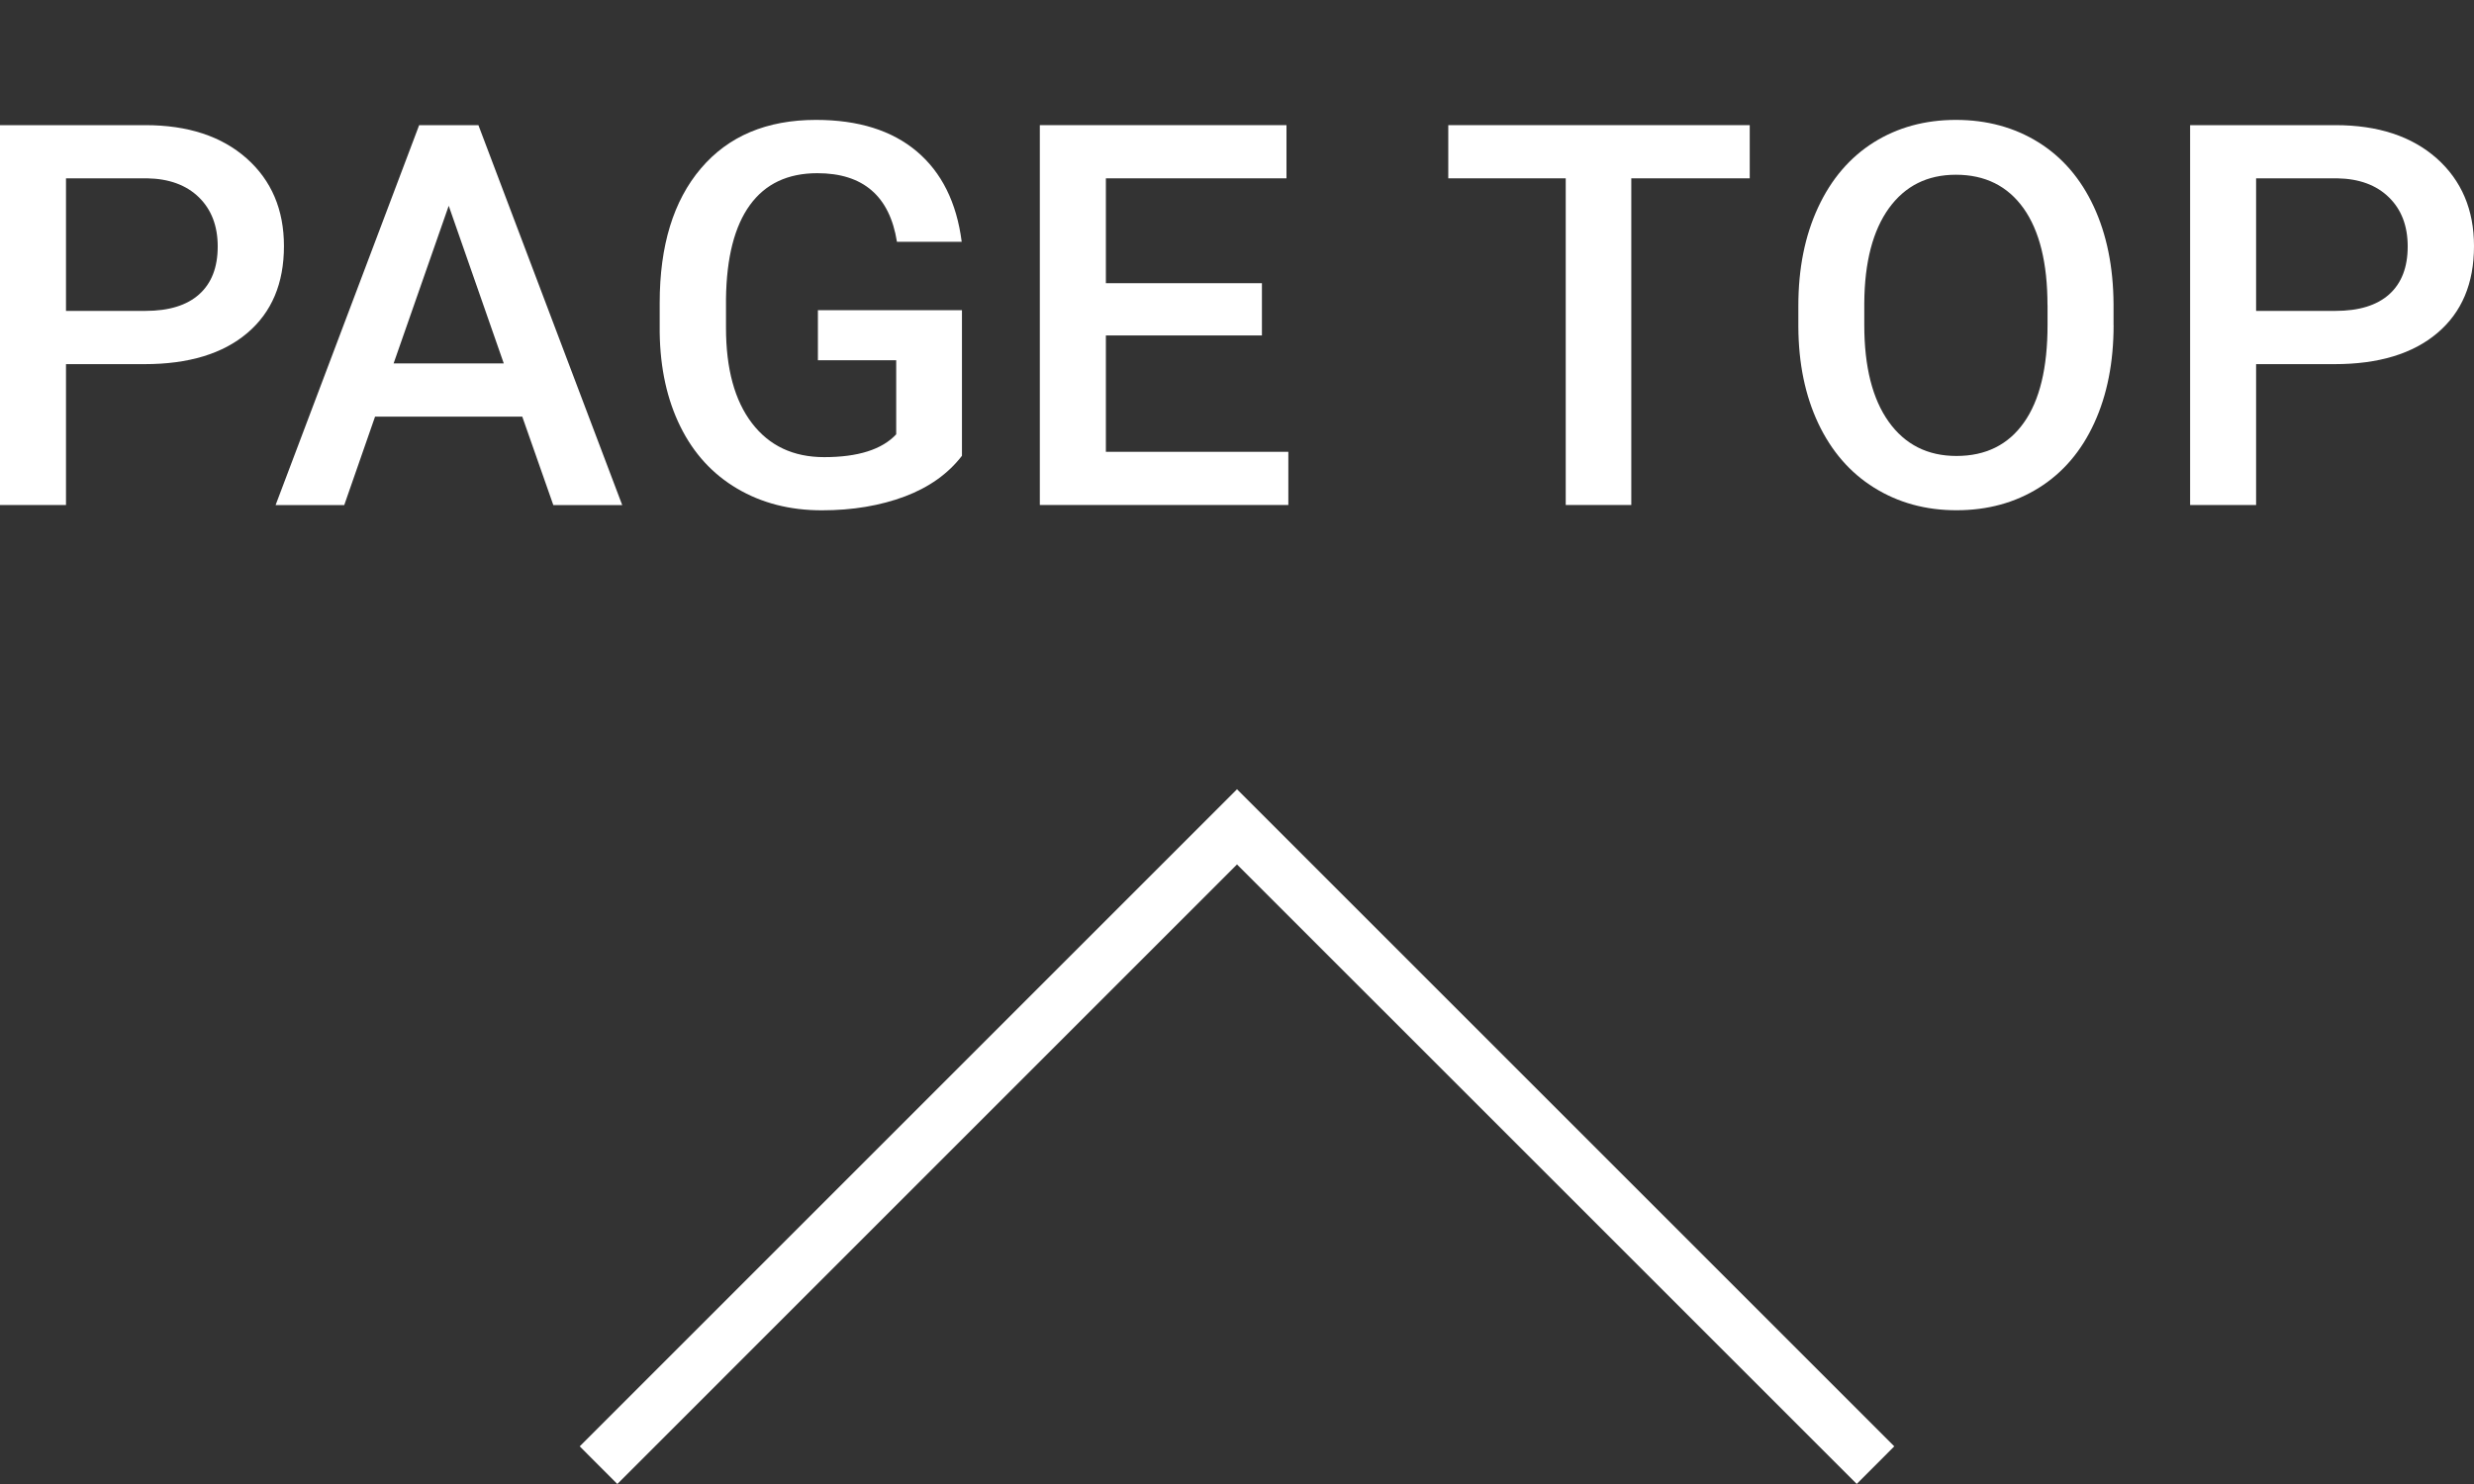 <?xml version="1.0" encoding="utf-8"?>
<!-- Generator: Adobe Illustrator 15.0.2, SVG Export Plug-In  -->
<!DOCTYPE svg PUBLIC "-//W3C//DTD SVG 1.1//EN" "http://www.w3.org/Graphics/SVG/1.1/DTD/svg11.dtd">
<svg version="1.1"
	 xmlns="http://www.w3.org/2000/svg" xmlns:xlink="http://www.w3.org/1999/xlink" xmlns:a="http://ns.adobe.com/AdobeSVGViewerExtensions/3.0/"
	 x="0px" y="0px" width="40px" height="24px" viewBox="0 -1.939 40 24" overflow="visible" enable-background="new 0 -1.939 40 24"
	 xml:space="preserve">
<rect x="0" y="-1.939" width="40" height="24" fill="#333333" stroke="none"/>
<defs>
</defs>
<polygon fill="#FFFFFF" points="9.373,21.452 9.981,22.061 20,12.041 30.02,22.06 30.627,21.452 20,10.825 "/>
<g>
	<g>
		<g>
			<path fill="#FFFFFF" d="M1.067,3.95v2.278H0V0.085h2.351c0.686,0,1.231,0.179,1.635,0.536c0.403,0.357,0.605,0.831,0.605,1.42
				c0,0.603-0.198,1.071-0.593,1.406C3.603,3.782,3.049,3.95,2.338,3.95H1.067z M1.067,3.089h1.283C2.73,3.089,3.02,3,3.22,2.821
				s0.3-0.437,0.3-0.774c0-0.332-0.102-0.597-0.304-0.795C3.013,1.054,2.734,0.951,2.38,0.945H1.067V3.089z"/>
		</g>
		<g>
			<path fill="#FFFFFF" d="M8.444,4.799h-2.38l-0.498,1.43h-1.11l2.321-6.144h0.958l2.325,6.144H8.946L8.444,4.799z M6.364,3.938
				h1.781l-0.89-2.549L6.364,3.938z"/>
		</g>
		<g>
			<path fill="#FFFFFF" d="M15.553,5.432c-0.223,0.29-0.53,0.509-0.924,0.658c-0.395,0.148-0.842,0.224-1.342,0.224
				c-0.516,0-0.971-0.117-1.368-0.351s-0.703-0.567-0.918-1.002s-0.327-0.942-0.335-1.521v-0.48c0-0.929,0.222-1.653,0.667-2.176
				C11.777,0.261,12.398,0,13.193,0c0.684,0,1.227,0.17,1.629,0.509s0.645,0.826,0.727,1.462h-1.047
				c-0.118-0.739-0.547-1.109-1.287-1.109c-0.479,0-0.842,0.172-1.091,0.516s-0.377,0.848-0.386,1.513v0.472
				c0,0.662,0.14,1.176,0.42,1.542c0.28,0.366,0.669,0.549,1.167,0.549c0.546,0,0.935-0.123,1.165-0.369V3.887h-1.266v-0.81h2.329
				V5.432z"/>
		</g>
		<g>
			<path fill="#FFFFFF" d="M20.403,3.486H17.88v1.882h2.95v0.86h-4.018V0.085H20.8v0.86h-2.92v1.696h2.523V3.486z"/>
		</g>
		<g>
			<path fill="#FFFFFF" d="M28.29,0.945h-1.915v5.283h-1.06V0.945h-1.899v-0.86h4.874V0.945z"/>
		</g>
		<g>
			<path fill="#FFFFFF" d="M34.173,3.317c0,0.602-0.104,1.13-0.312,1.584c-0.208,0.455-0.506,0.804-0.893,1.047
				s-0.832,0.365-1.336,0.365c-0.498,0-0.941-0.122-1.331-0.365s-0.69-0.59-0.903-1.04c-0.212-0.45-0.319-0.97-0.322-1.558V3.005
				c0-0.6,0.105-1.128,0.318-1.587c0.212-0.458,0.512-0.809,0.898-1.053C30.679,0.122,31.123,0,31.624,0
				c0.5,0,0.944,0.121,1.331,0.361s0.686,0.587,0.896,1.038s0.317,0.977,0.321,1.576V3.317z M33.104,2.996
				c0-0.681-0.129-1.202-0.386-1.565c-0.258-0.362-0.622-0.544-1.095-0.544c-0.462,0-0.822,0.181-1.083,0.542
				c-0.26,0.361-0.394,0.873-0.398,1.534v0.354c0,0.675,0.132,1.197,0.395,1.565s0.628,0.553,1.095,0.553
				c0.473,0,0.837-0.18,1.091-0.54c0.255-0.36,0.382-0.886,0.382-1.578V2.996z"/>
		</g>
		<g>
			<path fill="#FFFFFF" d="M36.477,3.95v2.278h-1.067V0.085h2.35c0.688,0,1.231,0.179,1.636,0.536C39.798,0.979,40,1.452,40,2.041
				c0,0.603-0.197,1.071-0.593,1.406s-0.949,0.503-1.66,0.503H36.477z M36.477,3.089h1.282c0.38,0,0.67-0.089,0.87-0.268
				c0.199-0.179,0.299-0.437,0.299-0.774c0-0.332-0.101-0.597-0.304-0.795c-0.202-0.198-0.48-0.301-0.835-0.307h-1.312V3.089z"/>
		</g>
	</g>
</g>
</svg>
